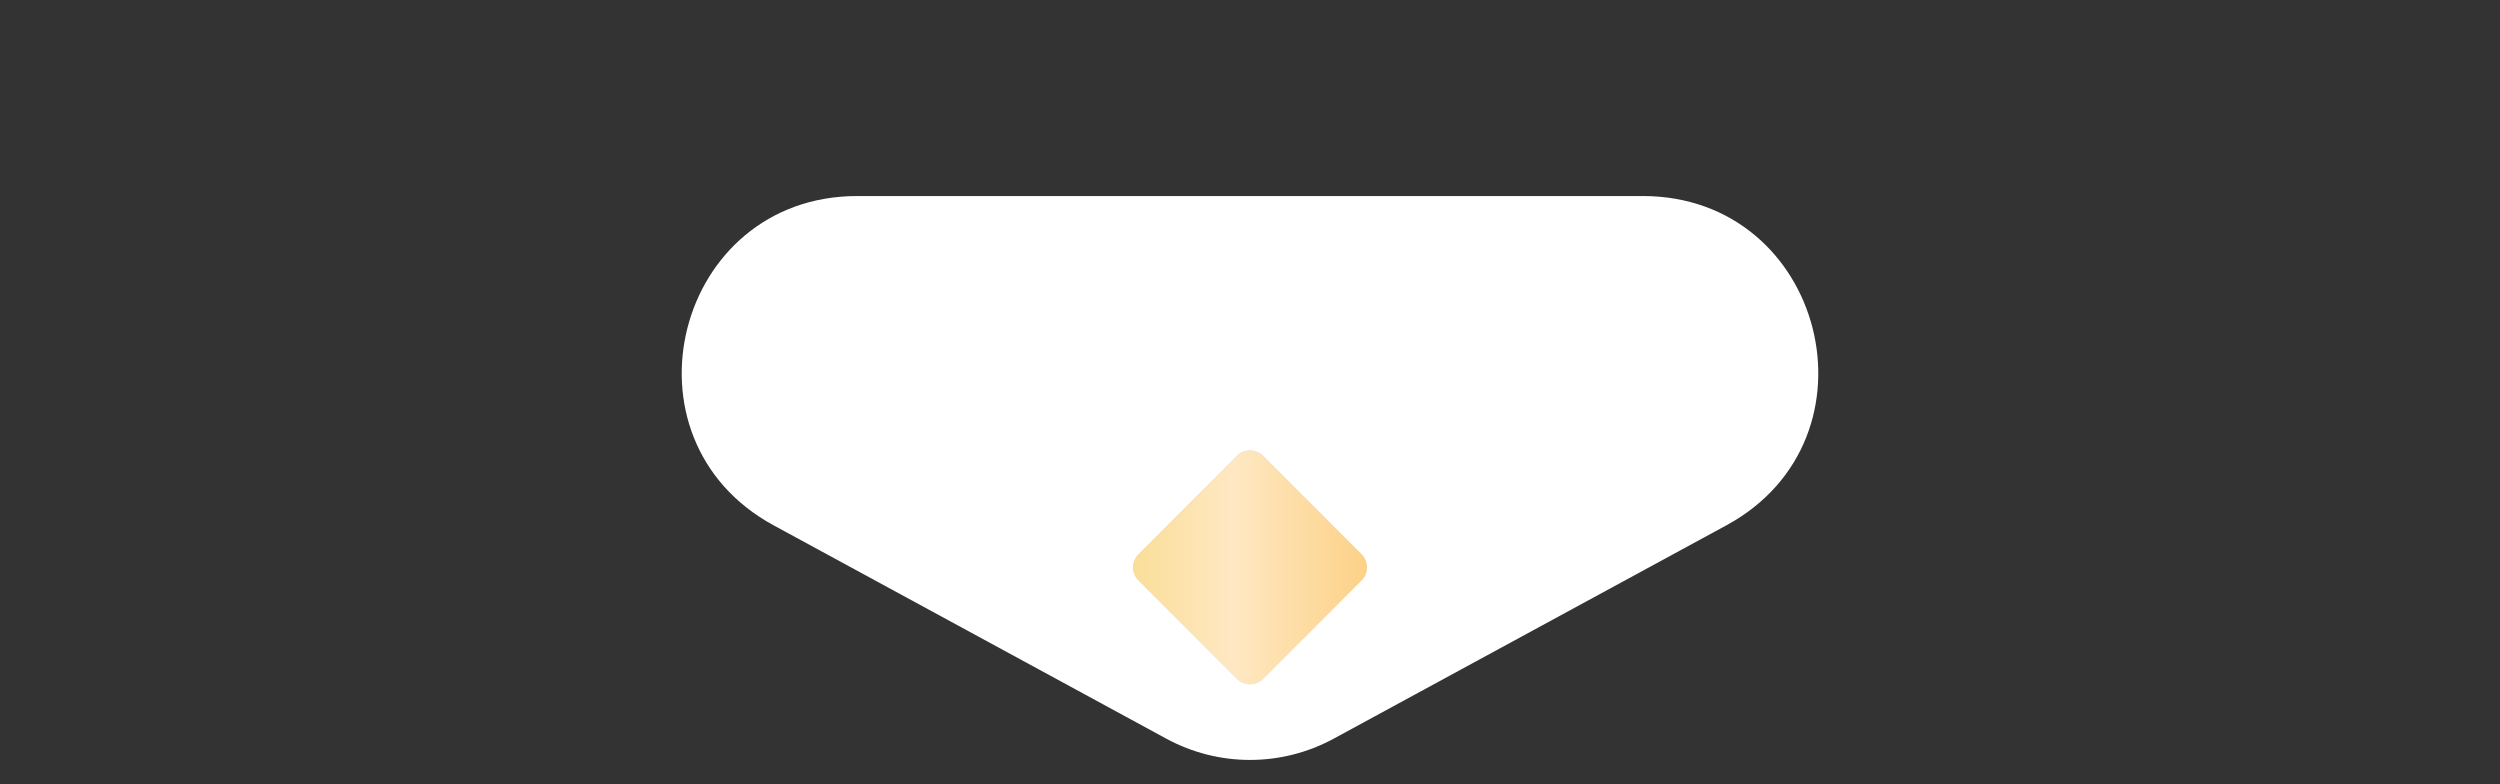 <?xml version="1.0" encoding="UTF-8"?> <svg xmlns="http://www.w3.org/2000/svg" width="271" height="85" viewBox="0 0 271 85" fill="none"><rect x="0" y="0" width="271" height="85" fill="#333333" stroke="none"/> <path d="M144.57 80.073C138.914 83.145 132.086 83.145 126.43 80.073L83.859 56.945C66.547 47.541 73.228 21.25 92.929 21.25L178.071 21.25C197.772 21.25 204.453 47.541 187.141 56.945L144.57 80.073Z" fill="white"></path> <path d="M134.086 49.414C134.867 48.633 136.133 48.633 136.914 49.414L147.586 60.086C148.367 60.867 148.367 62.133 147.586 62.914L136.914 73.586C136.133 74.367 134.867 74.367 134.086 73.586L123.414 62.914C122.633 62.133 122.633 60.867 123.414 60.086L134.086 49.414Z" fill="#D9D9D9"></path> <path d="M134.086 49.414C134.867 48.633 136.133 48.633 136.914 49.414L147.586 60.086C148.367 60.867 148.367 62.133 147.586 62.914L136.914 73.586C136.133 74.367 134.867 74.367 134.086 73.586L123.414 62.914C122.633 62.133 122.633 60.867 123.414 60.086L134.086 49.414Z" fill="url(#paint0_linear_145_113)"></path> <defs> <linearGradient id="paint0_linear_145_113" x1="122" y1="61.224" x2="149" y2="61.224" gradientUnits="userSpaceOnUse"> <stop stop-color="#FADD95"></stop> <stop offset="0.432" stop-color="#FEE8C3"></stop> <stop offset="1" stop-color="#FDD083"></stop> </linearGradient> </defs> </svg> 